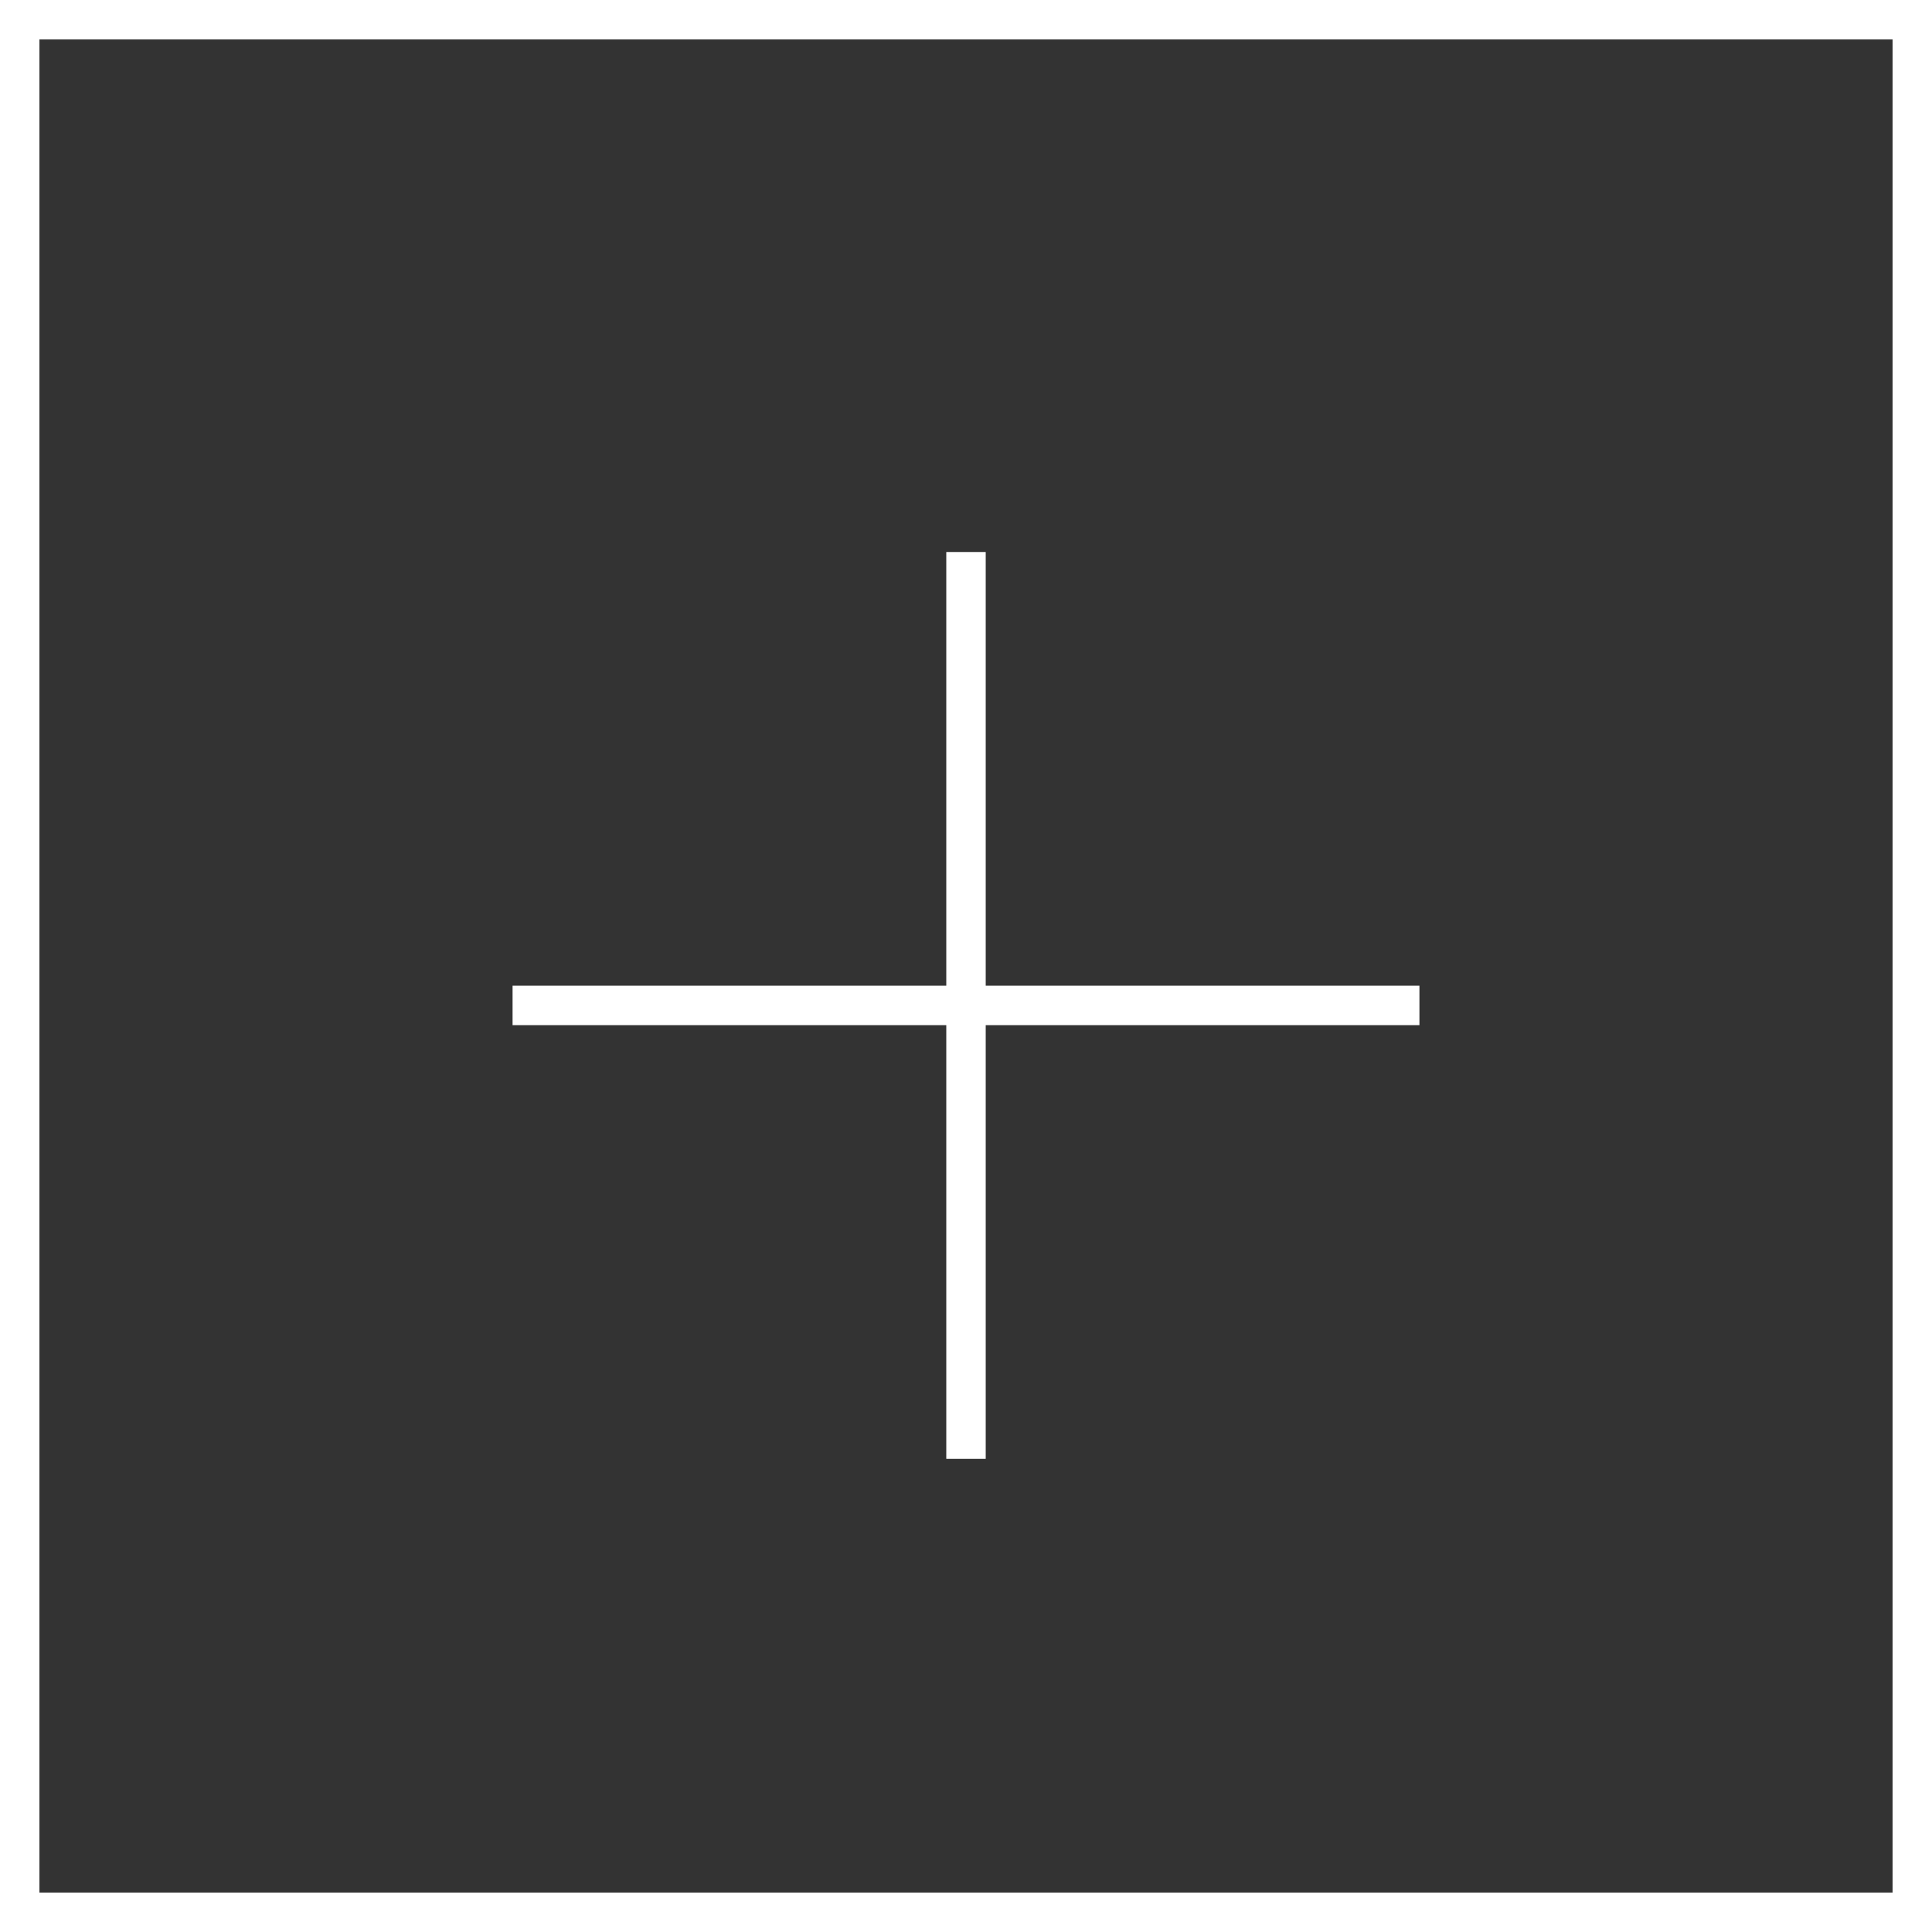<svg xmlns="http://www.w3.org/2000/svg" width="49" height="49" viewBox="0 0 49 49">
  <rect x="0" y="0" width="49" height="49" fill="#333333" stroke="none"/>
  <g fill="none">
    <rect width="48" height="48" x=".5" y=".5" stroke="#FFF"/>
    <path fill="#FFF" d="M25,25 L36,25 L36,26 L25,26 L25,37 L24,37 L24,26 L13,26 L13,25 L24,25 L24,14 L25,14 L25,25 Z"/>
  </g>
</svg>

